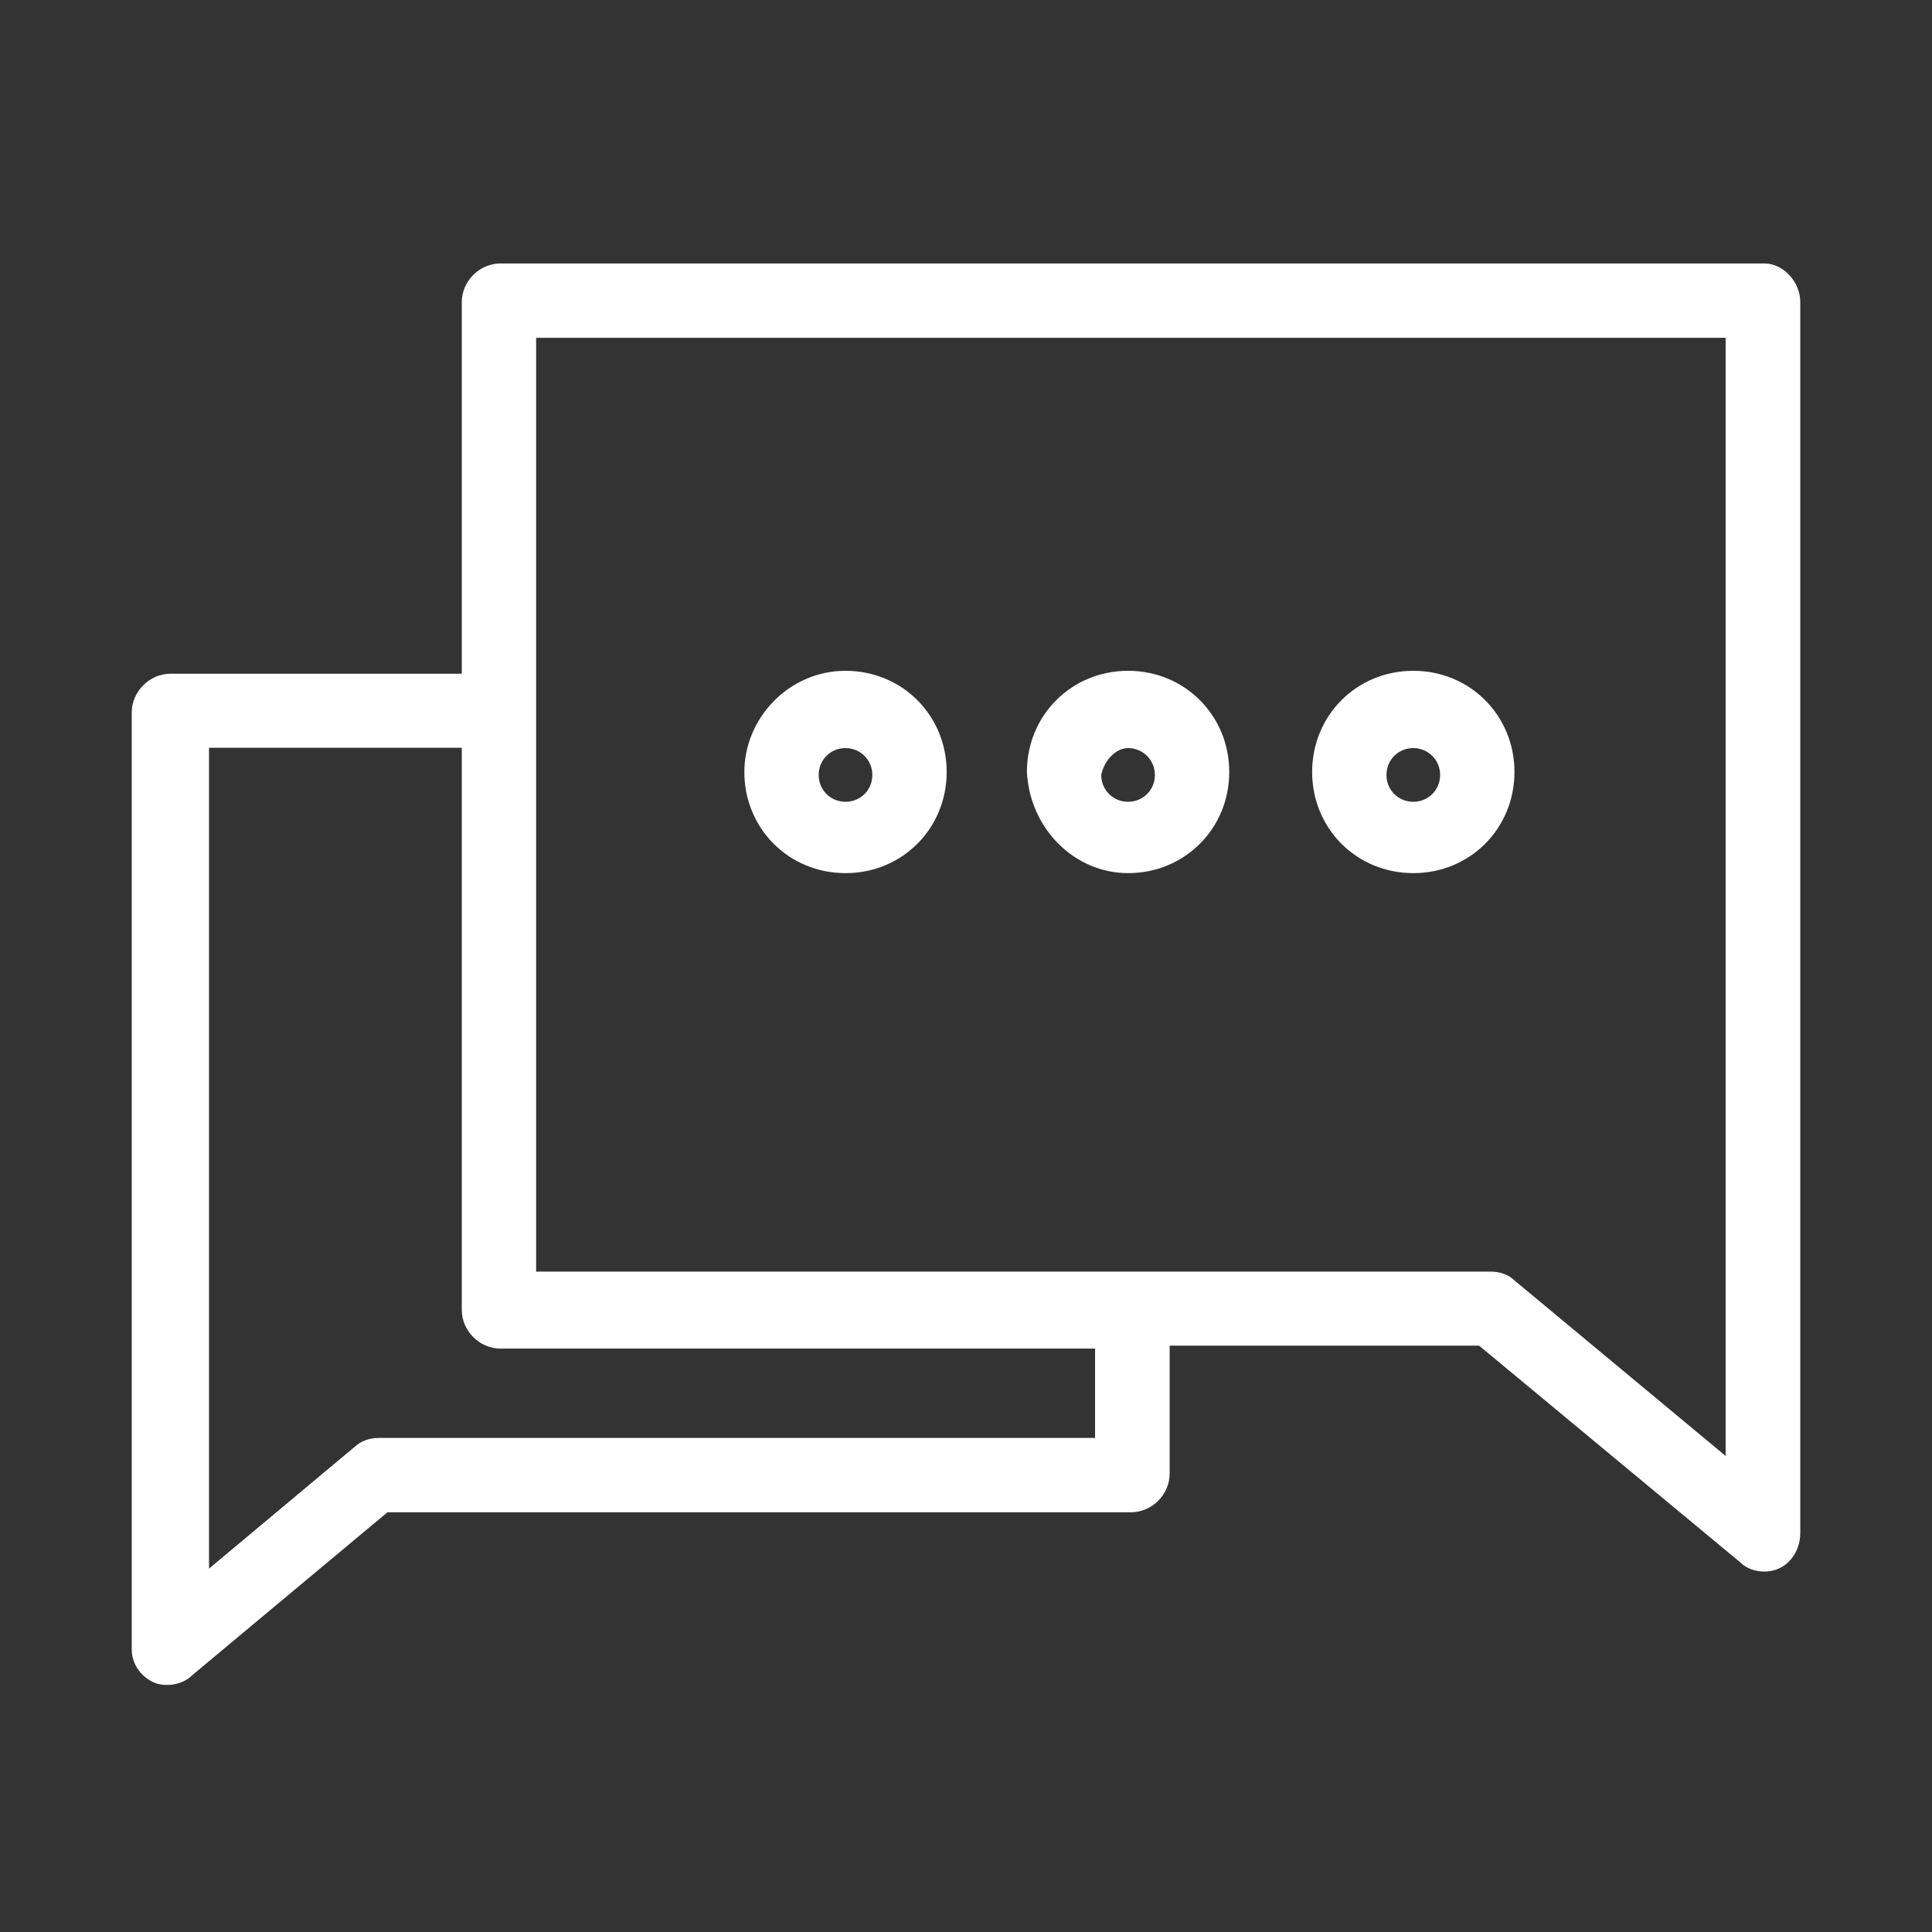 <svg width="44" height="44" viewBox="0 0 44 44" fill="none" xmlns="http://www.w3.org/2000/svg">
<rect x="0" y="0" width="44" height="44" fill="#333333" stroke="none"/>
<path d="M19.256 19.885C20.546 19.885 21.56 18.871 21.56 17.581C21.56 16.292 20.546 15.277 19.256 15.277C17.966 15.277 16.952 16.359 16.952 17.581C16.952 18.871 17.966 19.885 19.256 19.885ZM19.256 17.037C19.592 17.037 19.867 17.306 19.867 17.649C19.867 17.991 19.599 18.26 19.256 18.26C18.913 18.26 18.645 17.991 18.645 17.649C18.645 17.306 18.913 17.037 19.256 17.037Z" fill="white"/>
<path d="M25.691 19.885C26.981 19.885 27.995 18.871 27.995 17.581C27.995 16.292 26.981 15.277 25.691 15.277C24.401 15.277 23.387 16.292 23.387 17.581C23.454 18.871 24.469 19.885 25.691 19.885ZM25.691 17.037C26.027 17.037 26.302 17.306 26.302 17.649C26.302 17.991 26.034 18.26 25.691 18.26C25.349 18.26 25.08 17.991 25.08 17.649C25.147 17.313 25.416 17.037 25.691 17.037Z" fill="white"/>
<path d="M32.187 19.885C33.477 19.885 34.491 18.871 34.491 17.581C34.491 16.292 33.477 15.277 32.187 15.277C30.897 15.277 29.883 16.292 29.883 17.581C29.883 18.871 30.897 19.885 32.187 19.885ZM32.187 17.037C32.523 17.037 32.798 17.306 32.798 17.649C32.798 17.991 32.529 18.26 32.187 18.26C31.844 18.26 31.576 17.991 31.576 17.649C31.576 17.306 31.844 17.037 32.187 17.037Z" fill="white"/>
<path d="M40.181 6H11.397C10.92 6 10.517 6.403 10.517 6.88V15.344H3.88C3.403 15.344 3 15.754 3 16.224V37.558C3 37.894 3.202 38.169 3.477 38.304C3.746 38.438 4.155 38.371 4.357 38.169L8.824 34.441H25.758C26.235 34.441 26.638 34.038 26.638 33.561V30.646H33.685L39.643 35.59C39.777 35.724 39.979 35.791 40.187 35.791C40.664 35.791 41 35.388 41 34.911V6.88C41 6.403 40.597 6 40.187 6H40.181ZM24.946 32.748H8.622C8.421 32.748 8.219 32.816 8.078 32.95L4.76 35.724V17.03H10.517V29.833C10.517 30.31 10.92 30.713 11.397 30.713H24.939V32.742L24.946 32.748ZM39.3 33.158L34.491 29.161C34.357 29.027 34.155 28.96 33.947 28.96H12.21V7.693H39.3V33.158Z" fill="white"/>
</svg>
